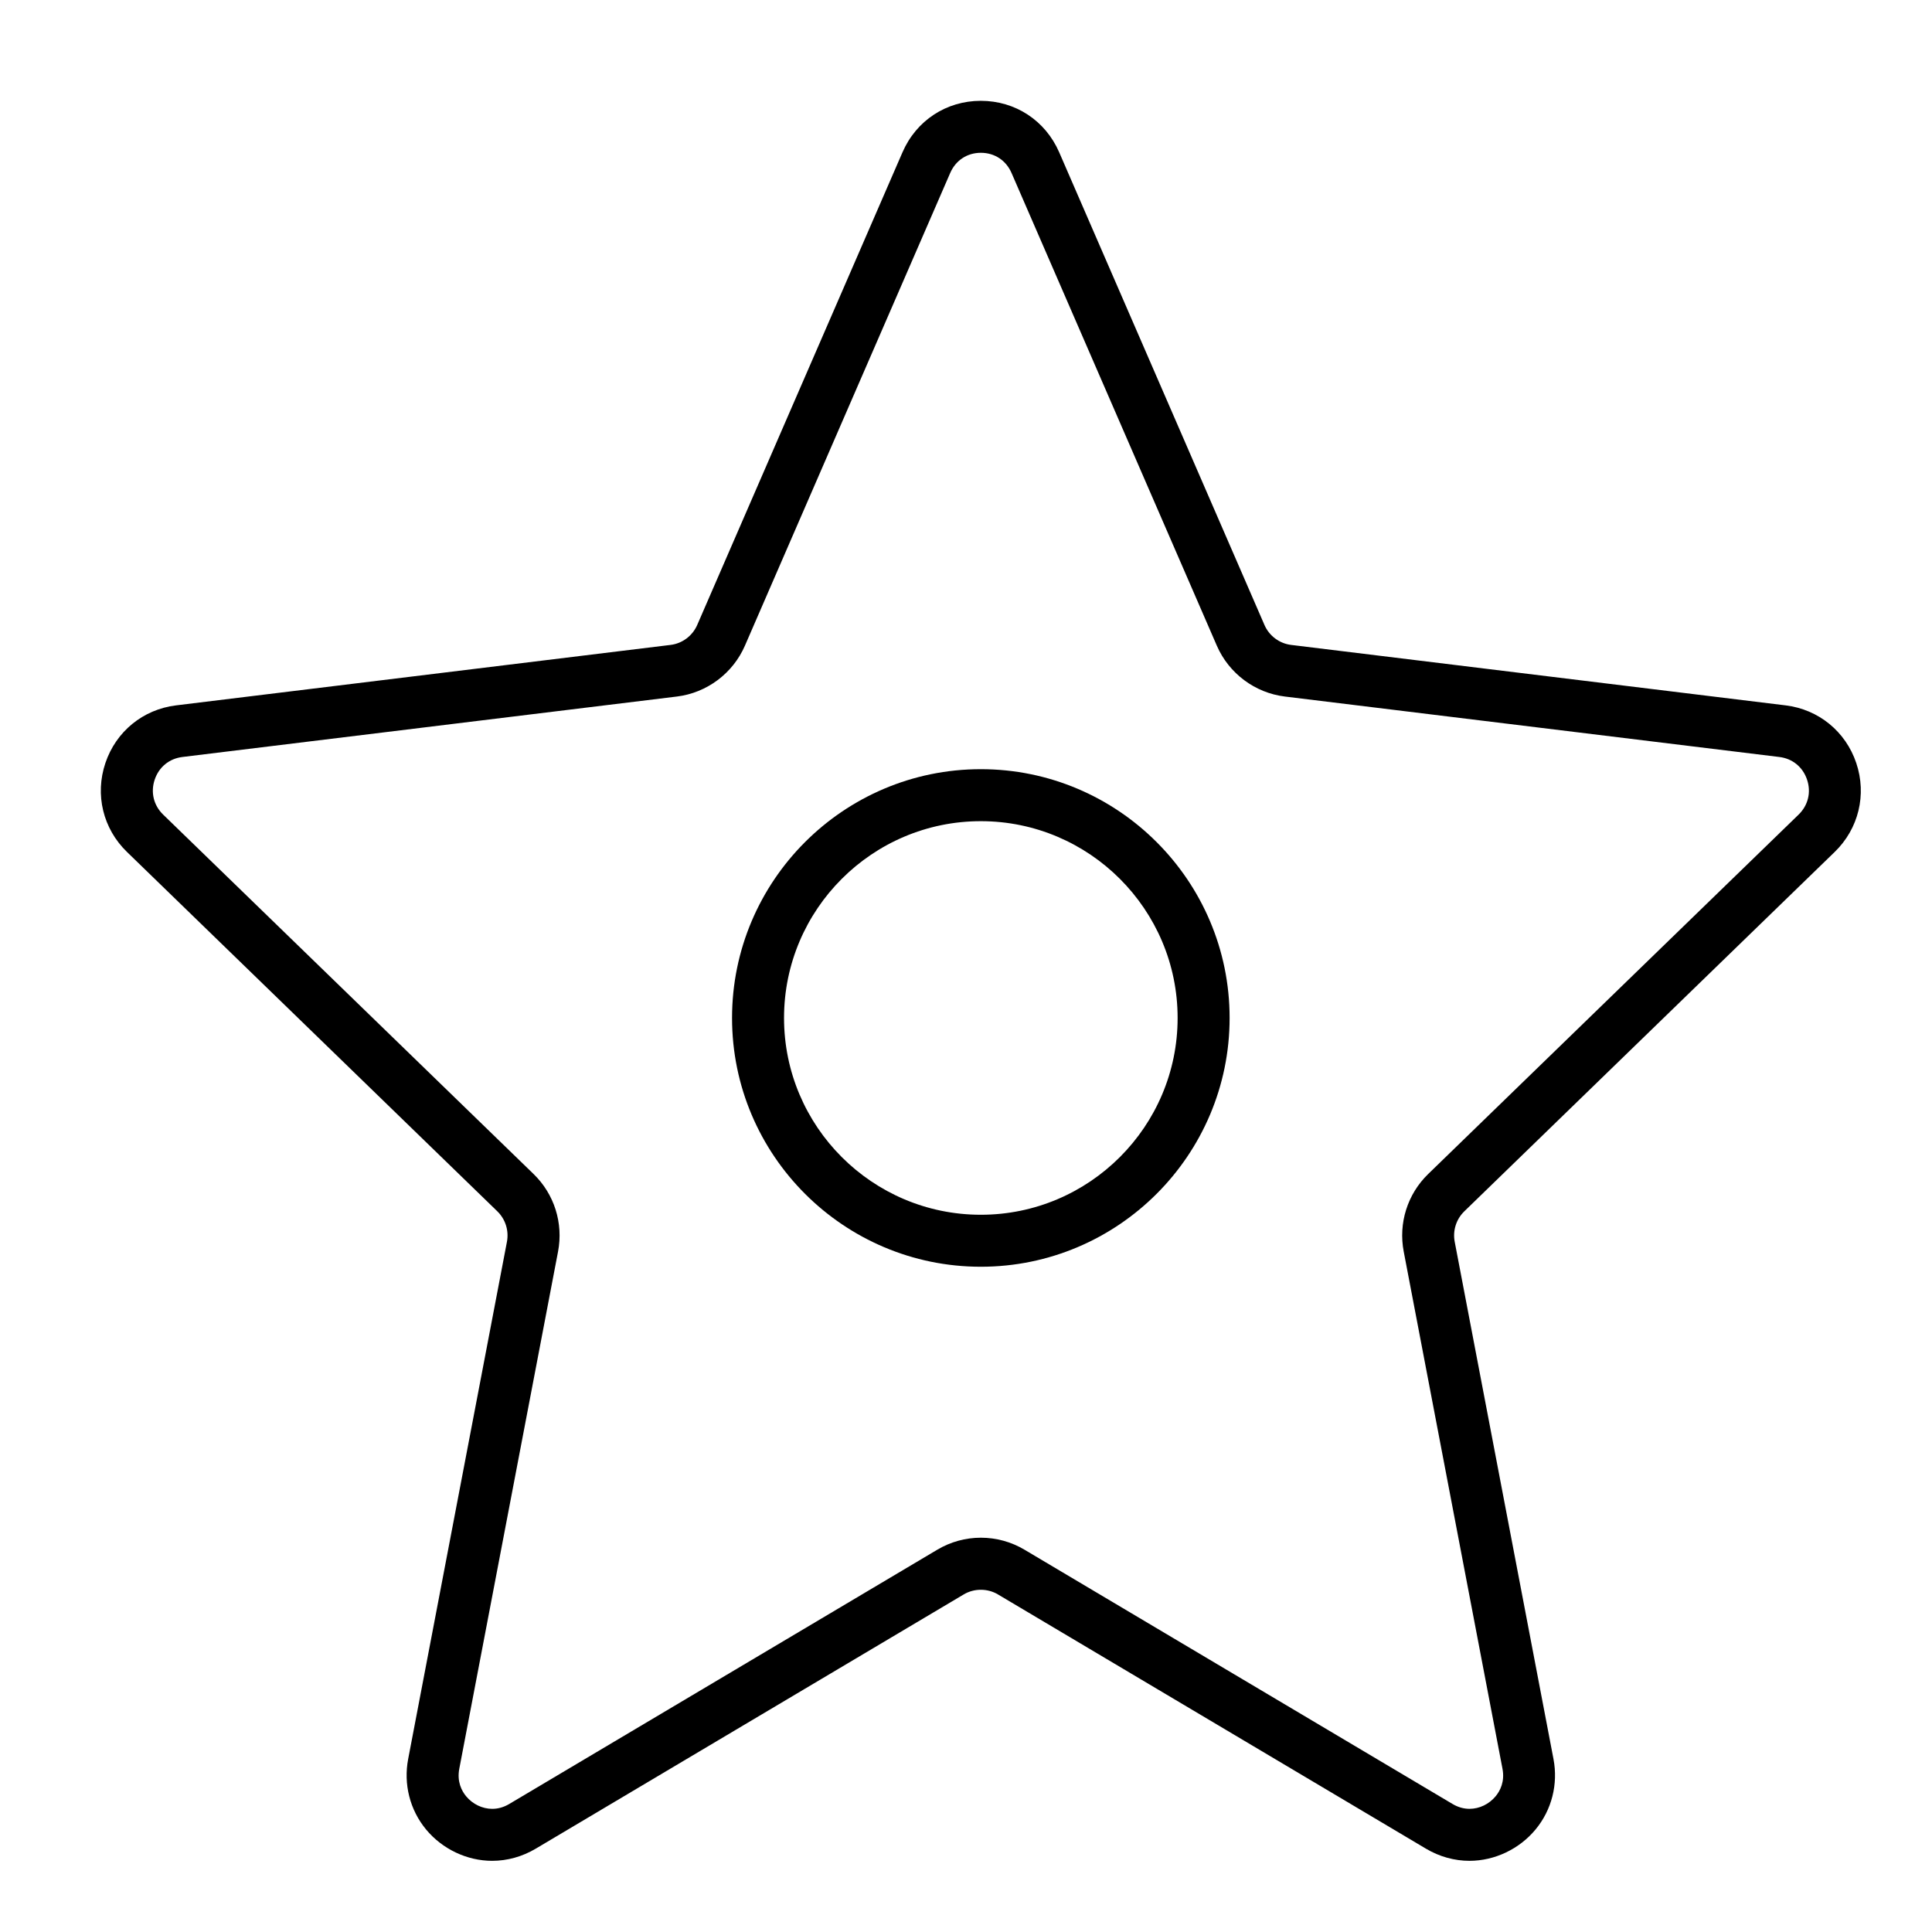 <?xml version="1.0" encoding="UTF-8"?>
<!-- Uploaded to: ICON Repo, www.svgrepo.com, Generator: ICON Repo Mixer Tools -->
<svg fill="#000000" width="800px" height="800px" version="1.1" viewBox="144 144 512 512" xmlns="http://www.w3.org/2000/svg">
 <g>
  <path d="m533.44 637.14c-4.004 0-7.992-1.109-11.535-3.215l-113.46-67.398c-2.731-1.625-6.293-1.625-9.023 0l-113.46 67.398c-3.539 2.102-7.527 3.215-11.531 3.215-6.664 0-13.215-3.109-17.523-8.32-4.285-5.184-6.012-11.992-4.734-18.684l26.168-137.03c0.566-2.973-0.387-6-2.551-8.102l-98.152-95.238c-6.34-6.148-8.527-15.172-5.707-23.551 2.809-8.359 9.98-14.215 18.719-15.281l131.06-16.023c3.102-0.379 5.805-2.402 7.059-5.285l54.402-125.27c3.648-8.41 11.605-13.637 20.758-13.637s17.109 5.227 20.766 13.637l54.402 125.27c1.25 2.879 3.957 4.906 7.059 5.285l131.06 16.023c8.734 1.066 15.906 6.922 18.715 15.281 2.816 8.379 0.629 17.402-5.707 23.551l-98.156 95.238c-2.164 2.102-3.121 5.129-2.551 8.102l26.168 137.03c1.277 6.691-0.449 13.5-4.734 18.68-4.305 5.211-10.855 8.32-17.52 8.324zm-129.5-85.633c4.062 0 8.055 1.098 11.547 3.172l113.46 67.398c1.434 0.852 2.945 1.281 4.496 1.281 2.606 0 5.188-1.242 6.91-3.324 1.191-1.441 2.477-3.879 1.816-7.316l-26.168-137.03c-1.441-7.539 0.984-15.23 6.488-20.57l98.156-95.238c2.531-2.457 3.371-5.922 2.242-9.273-1.121-3.332-3.859-5.574-7.332-5.996l-131.06-16.023c-7.93-0.969-14.832-6.133-18.02-13.473l-54.406-125.27c-1.457-3.352-4.492-5.352-8.129-5.352-3.637 0-6.672 2-8.129 5.352l-54.402 125.27c-3.188 7.34-10.094 12.5-18.02 13.473l-131.06 16.023c-3.473 0.426-6.211 2.664-7.332 5.996-1.125 3.352-0.289 6.82 2.242 9.273l98.156 95.238c5.504 5.34 7.93 13.031 6.492 20.57l-26.168 137.03c-0.656 3.438 0.625 5.879 1.816 7.32 1.723 2.082 4.305 3.324 6.91 3.324 1.551 0 3.062-0.43 4.496-1.281l113.46-67.398c3.488-2.078 7.484-3.176 11.543-3.176z"/>
  <path d="m403.93 479.7c-36.352 0-65.93-29.574-65.93-65.93 0-36.352 29.574-65.93 65.93-65.93 36.352 0 65.93 29.574 65.93 65.93 0 36.355-29.574 65.93-65.93 65.93zm0-118.08c-28.758 0-52.152 23.395-52.152 52.152 0 28.758 23.395 52.152 52.152 52.152 28.758 0 52.152-23.395 52.152-52.152 0-28.754-23.395-52.152-52.152-52.152z"/>
 </g>
</svg>